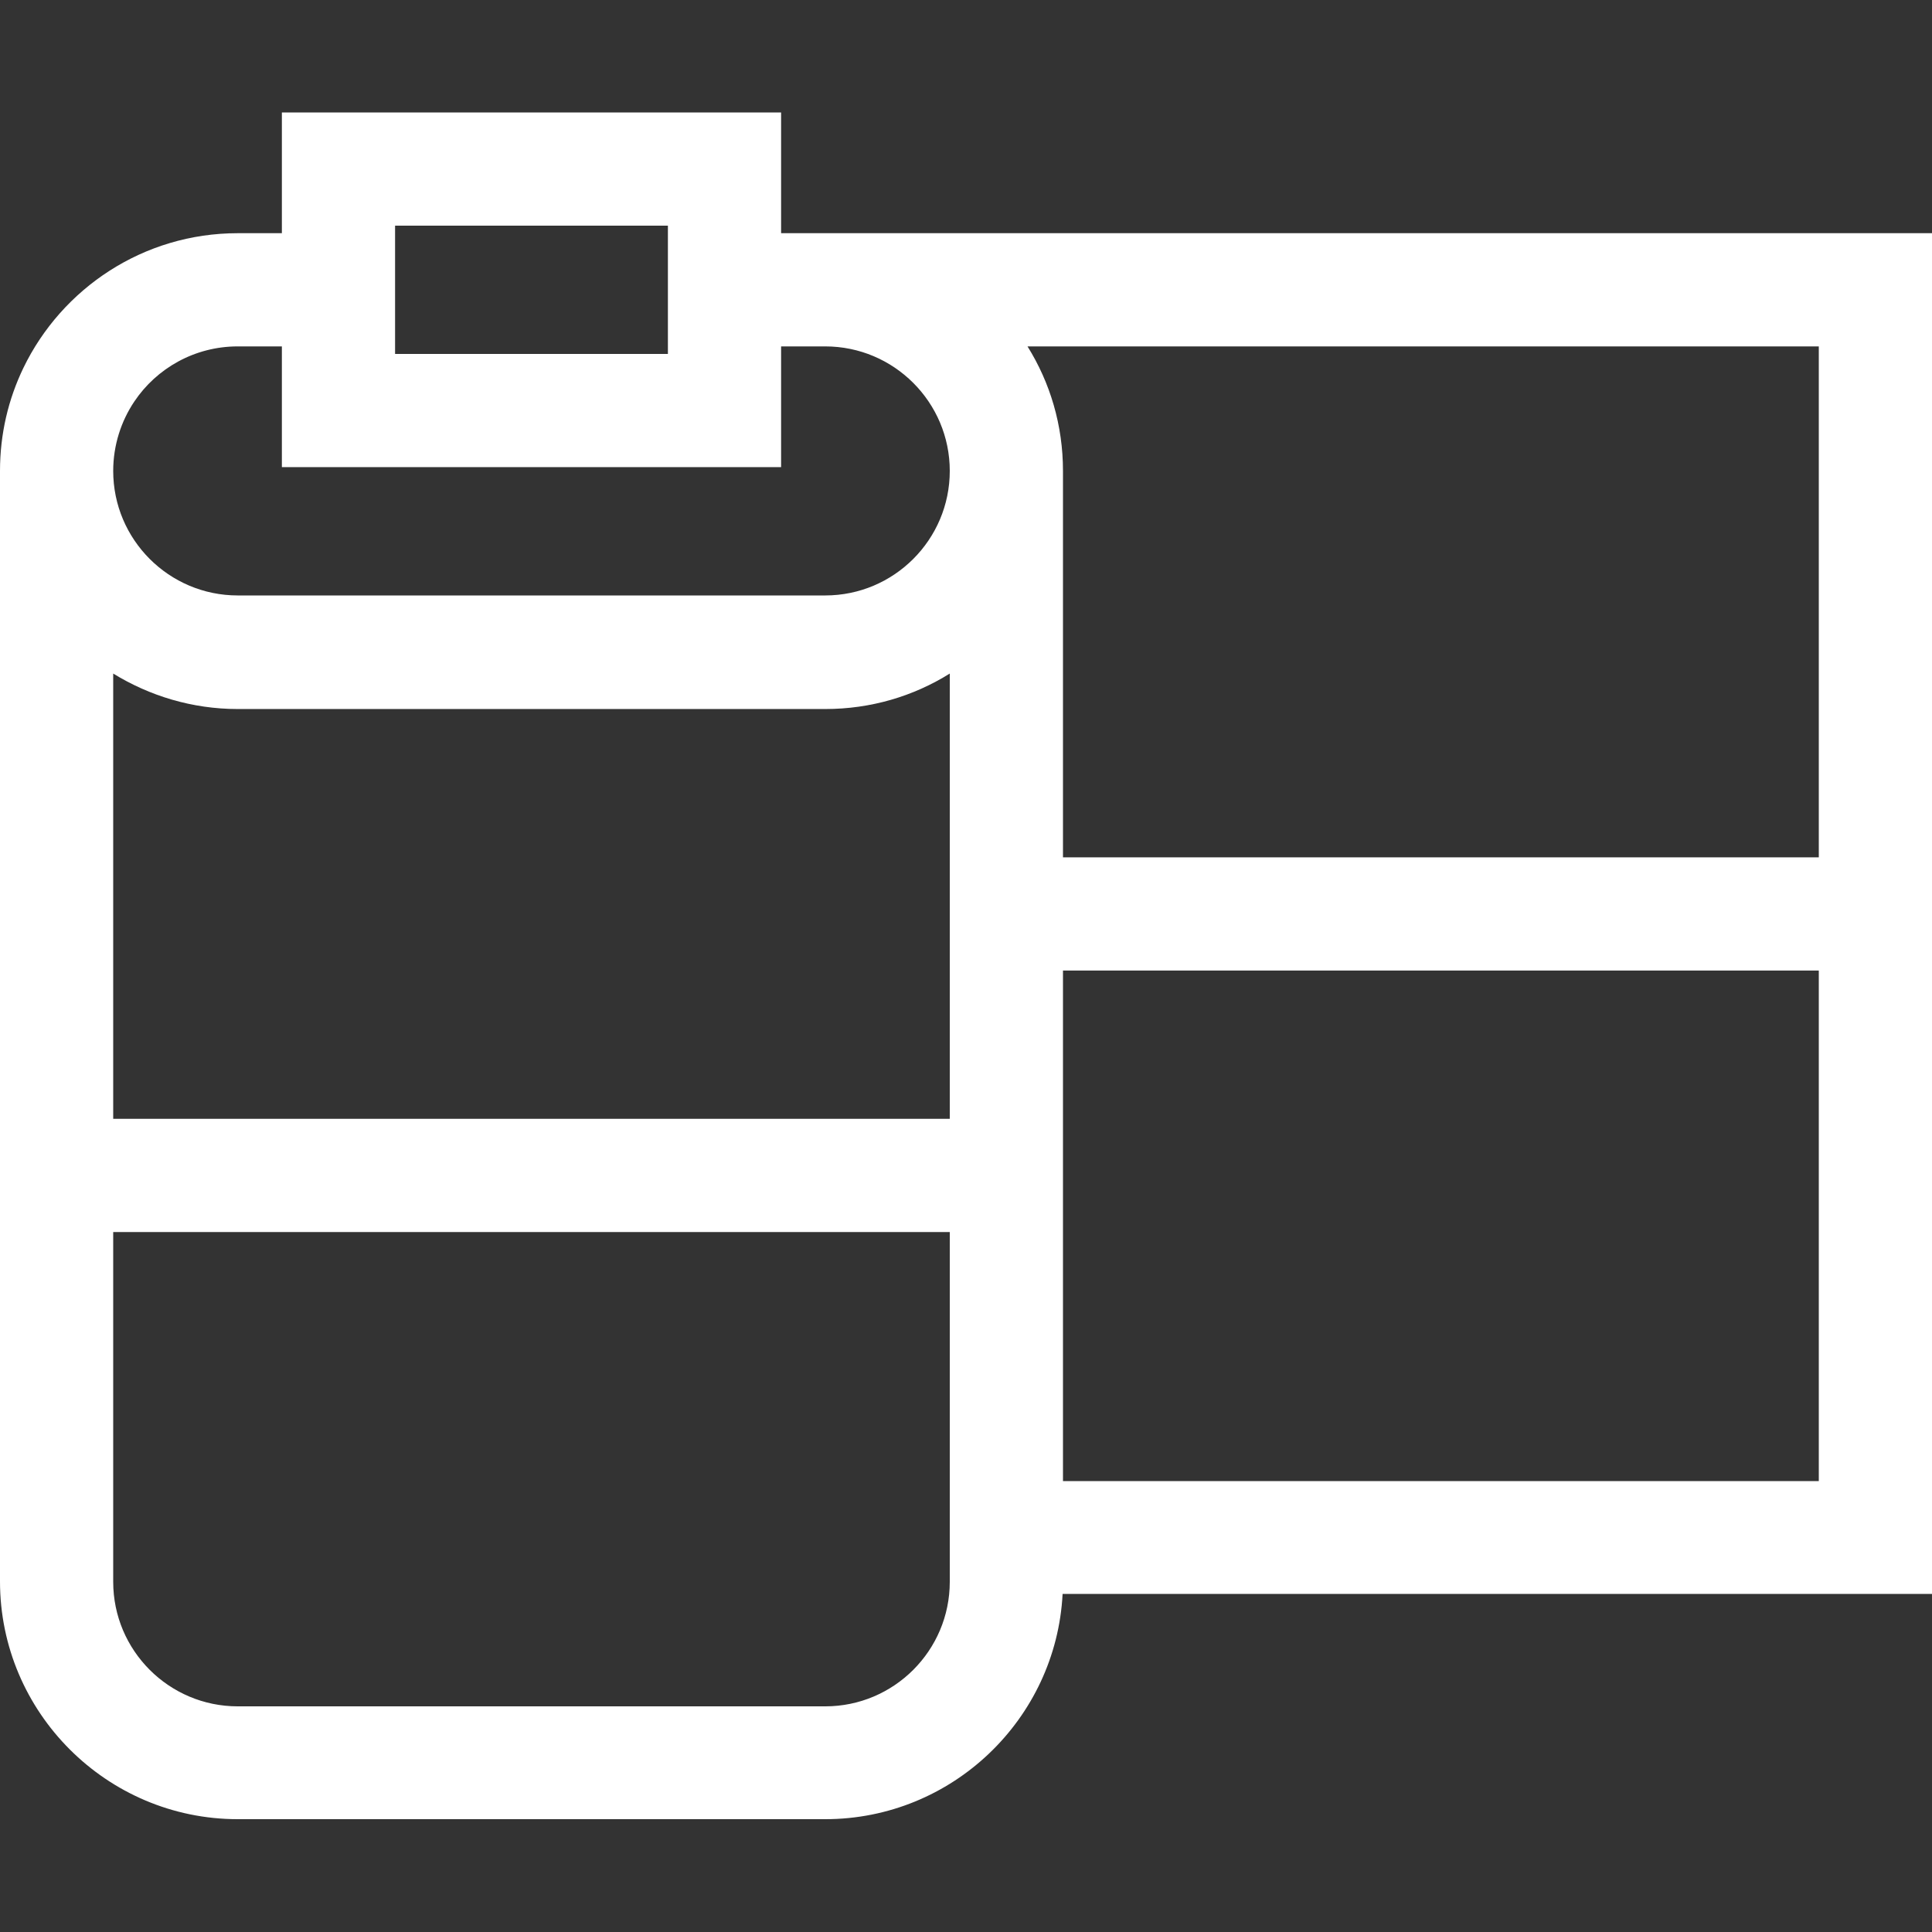 <?xml version="1.0" encoding="utf-8"?>
<!-- Generator: Adobe Illustrator 19.0.0, SVG Export Plug-In . SVG Version: 6.00 Build 0)  -->
<svg version="1.1" id="Layer_1" xmlns="http://www.w3.org/2000/svg" xmlns:xlink="http://www.w3.org/1999/xlink" x="0px" y="0px"
	 viewBox="-49 141 512 512" style="enable-background:new -49 141 512 512;" xml:space="preserve">
<rect x="-49" y="141" width="512" height="512" fill="#333333" stroke="none"/>
<style type="text/css">
	.st0{fill:#FFFFFF;}
</style>
<g>
	<path class="st0" d="M463,202.8H158v-32H25.7v32H14c-25,0-46.6,14.6-56.8,35.7c-4,8.3-6.2,17.5-6.2,27.3v294.3
		c0,34.7,28.3,63,63,63h155.7c33.6,0,61.2-26.5,62.9-59.7H463V202.8z M169.7,593.2H14c-18.2,0-33-14.8-33-33v-92.7h221.7v92.7
		C202.7,578.4,187.9,593.2,169.7,593.2z M128,200.8v34H55.7v-34H128z M158,264.8v-32h11.7c18.2,0,33,14.8,33,33s-14.8,33-33,33H14
		c-18.2,0-33-14.8-33-33c0-6.8,2.1-13.2,5.6-18.4c5.9-8.8,16-14.6,27.4-14.6h11.7v32H158z M-19,319.5c9.6,5.9,20.9,9.4,33,9.4h155.7
		c12.1,0,23.4-3.4,33-9.4v118H-19V319.5z M232.7,398.2H433v135.3H232.7V398.2z M433,368.2H232.7V265.8c0-12.1-3.4-23.4-9.4-33H433
		V368.2z"/>
</g>
</svg>

